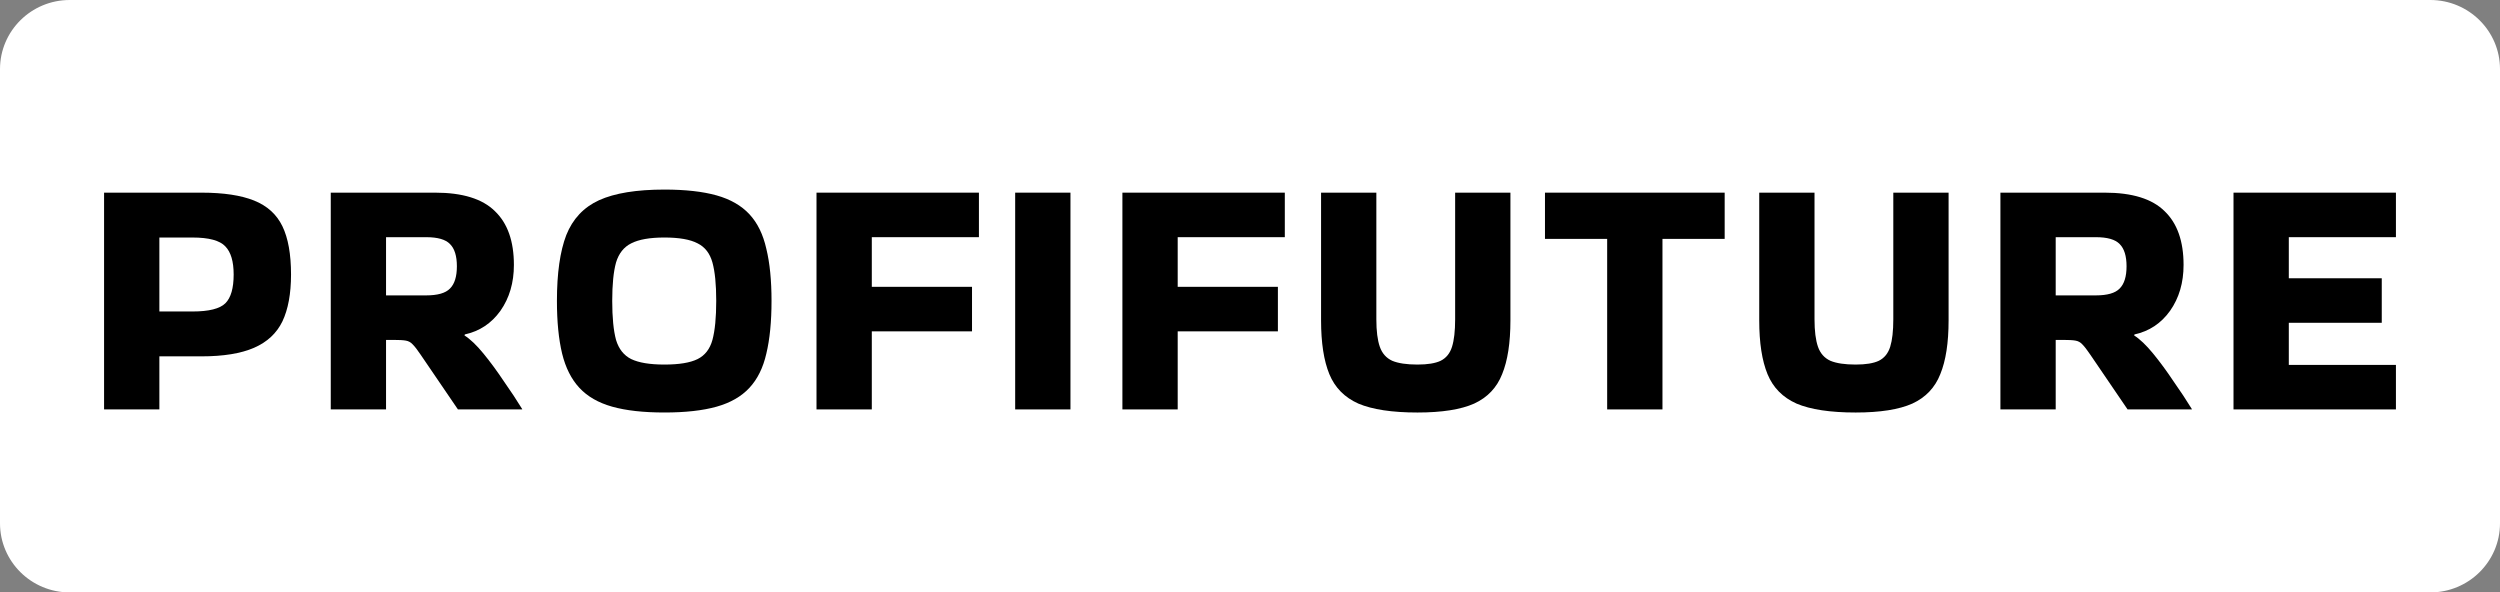 <svg width="211" height="50" viewBox="0 0 211 50" fill="none" xmlns="http://www.w3.org/2000/svg">
<rect x="0" y="0" width="211" height="50" fill="#808080" stroke="none"/>
<g clip-path="url(#clip0_18_58)">
<path d="M205.114 0H5.886C2.635 0 0 2.613 0 5.836V44.164C0 47.387 2.635 50 5.886 50H205.114C208.365 50 211 47.387 211 44.164V5.836C211 2.613 208.365 0 205.114 0Z" fill="white"/>
<path d="M13.451 34.555H8.784V16.26H17.009C18.856 16.26 20.334 16.482 21.442 16.925C22.55 17.368 23.348 18.091 23.834 19.093C24.32 20.095 24.563 21.453 24.563 23.168C24.563 24.786 24.32 26.106 23.834 27.128C23.348 28.129 22.55 28.871 21.442 29.353C20.334 29.835 18.856 30.076 17.009 30.076H13.451V34.555ZM16.251 20.047H13.451V26.289H16.251C17.631 26.289 18.555 26.058 19.021 25.596C19.488 25.133 19.721 24.324 19.721 23.168C19.721 22.07 19.488 21.28 19.021 20.798C18.555 20.297 17.631 20.047 16.251 20.047Z" fill="black"/>
<path d="M32.582 34.555H27.916V16.26H36.724C39.038 16.26 40.719 16.781 41.769 17.821C42.839 18.842 43.373 20.355 43.373 22.359C43.373 23.862 42.994 25.152 42.236 26.232C41.478 27.291 40.476 27.956 39.232 28.226L39.203 28.312C39.689 28.621 40.224 29.131 40.807 29.844C41.39 30.557 41.964 31.338 42.528 32.185C43.111 33.014 43.626 33.794 44.073 34.526V34.555H38.649L35.499 29.931C35.227 29.526 35.003 29.237 34.828 29.064C34.673 28.891 34.478 28.785 34.245 28.746C34.031 28.707 33.681 28.688 33.195 28.688H32.582V34.555ZM35.966 20.018H32.582V24.931H35.966C36.938 24.931 37.608 24.738 37.978 24.353C38.367 23.968 38.561 23.341 38.561 22.474C38.561 21.607 38.367 20.981 37.978 20.596C37.608 20.21 36.938 20.018 35.966 20.018Z" fill="black"/>
<path d="M47.005 25.393C47.005 23.062 47.268 21.212 47.793 19.844C48.337 18.476 49.261 17.493 50.564 16.896C51.886 16.299 53.723 16 56.076 16C57.845 16 59.313 16.164 60.48 16.491C61.646 16.819 62.57 17.349 63.25 18.081C63.931 18.813 64.407 19.786 64.679 21C64.971 22.195 65.117 23.659 65.117 25.393C65.117 27.147 64.971 28.63 64.679 29.844C64.407 31.039 63.931 32.002 63.25 32.734C62.57 33.467 61.646 33.996 60.48 34.324C59.313 34.652 57.845 34.815 56.076 34.815C54.306 34.815 52.838 34.652 51.672 34.324C50.505 33.996 49.582 33.467 48.901 32.734C48.221 32.002 47.735 31.039 47.443 29.844C47.151 28.63 47.005 27.147 47.005 25.393ZM56.076 30.769C57.32 30.769 58.253 30.615 58.876 30.307C59.498 29.998 59.916 29.459 60.13 28.688C60.343 27.898 60.45 26.8 60.45 25.393C60.45 24.006 60.343 22.927 60.13 22.156C59.916 21.386 59.498 20.846 58.876 20.538C58.253 20.21 57.32 20.046 56.076 20.046C54.851 20.046 53.917 20.21 53.276 20.538C52.654 20.846 52.226 21.386 51.993 22.156C51.779 22.927 51.672 24.006 51.672 25.393C51.672 26.8 51.779 27.898 51.993 28.688C52.226 29.459 52.654 29.998 53.276 30.307C53.917 30.615 54.851 30.769 56.076 30.769Z" fill="black"/>
<path d="M73.58 34.555H68.913V16.26H82.621V20.018H73.58V24.208H82.038V27.966H73.58V34.555Z" fill="black"/>
<path d="M90.347 34.555H85.681V16.26H90.347V34.555Z" fill="black"/>
<path d="M99.397 34.555H94.731V16.26H108.438V20.018H99.397V24.208H107.854V27.966H99.397V34.555Z" fill="black"/>
<path d="M127.48 16.26V27.041C127.48 28.929 127.247 30.442 126.78 31.578C126.333 32.715 125.546 33.544 124.418 34.064C123.29 34.565 121.696 34.816 119.635 34.816C117.496 34.816 115.834 34.565 114.647 34.064C113.481 33.544 112.665 32.715 112.197 31.578C111.731 30.442 111.498 28.929 111.498 27.041V16.26H116.164V26.954C116.164 27.937 116.261 28.707 116.456 29.266C116.65 29.825 117.001 30.22 117.506 30.451C118.012 30.663 118.721 30.769 119.635 30.769C120.491 30.769 121.142 30.663 121.589 30.451C122.055 30.22 122.377 29.825 122.551 29.266C122.726 28.707 122.814 27.937 122.814 26.954V16.26H127.48Z" fill="black"/>
<path d="M135.645 34.555V20.162H130.396V16.26H145.562V20.162H140.312V34.555H135.645Z" fill="black"/>
<path d="M164.461 16.26V27.041C164.461 28.929 164.229 30.442 163.761 31.578C163.314 32.715 162.527 33.544 161.399 34.064C160.271 34.565 158.677 34.816 156.616 34.816C154.477 34.816 152.815 34.565 151.629 34.064C150.463 33.544 149.646 32.715 149.179 31.578C148.713 30.442 148.479 28.929 148.479 27.041V16.26H153.145V26.954C153.145 27.937 153.243 28.707 153.437 29.266C153.631 29.825 153.982 30.22 154.487 30.451C154.993 30.663 155.703 30.769 156.616 30.769C157.472 30.769 158.123 30.663 158.571 30.451C159.037 30.22 159.358 29.825 159.533 29.266C159.707 28.707 159.795 27.937 159.795 26.954V16.26H164.461Z" fill="black"/>
<path d="M173.501 34.555H168.835V16.26H177.643C179.957 16.26 181.639 16.781 182.689 17.821C183.758 18.842 184.293 20.355 184.293 22.359C184.293 23.862 183.914 25.152 183.155 26.232C182.397 27.291 181.396 27.956 180.151 28.226L180.122 28.312C180.608 28.621 181.143 29.131 181.726 29.844C182.31 30.557 182.883 31.338 183.447 32.185C184.03 33.014 184.546 33.794 184.993 34.526V34.555H179.568L176.419 29.931C176.146 29.526 175.922 29.237 175.748 29.064C175.592 28.891 175.398 28.785 175.164 28.746C174.95 28.707 174.6 28.688 174.115 28.688H173.501V34.555ZM176.885 20.018H173.501V24.931H176.885C177.858 24.931 178.528 24.738 178.898 24.353C179.286 23.968 179.481 23.341 179.481 22.474C179.481 21.607 179.286 20.981 178.898 20.596C178.528 20.21 177.858 20.018 176.885 20.018Z" fill="black"/>
<path d="M188.508 34.555V16.26H202.216V20.018H193.175V23.486H201.02V27.243H193.175V30.798H202.216V34.555H188.508Z" fill="black"/>
</g>
<defs>
<clipPath id="clip0_18_58">
<rect width="211" height="50" fill="white"/>
</clipPath>
</defs>
</svg>
